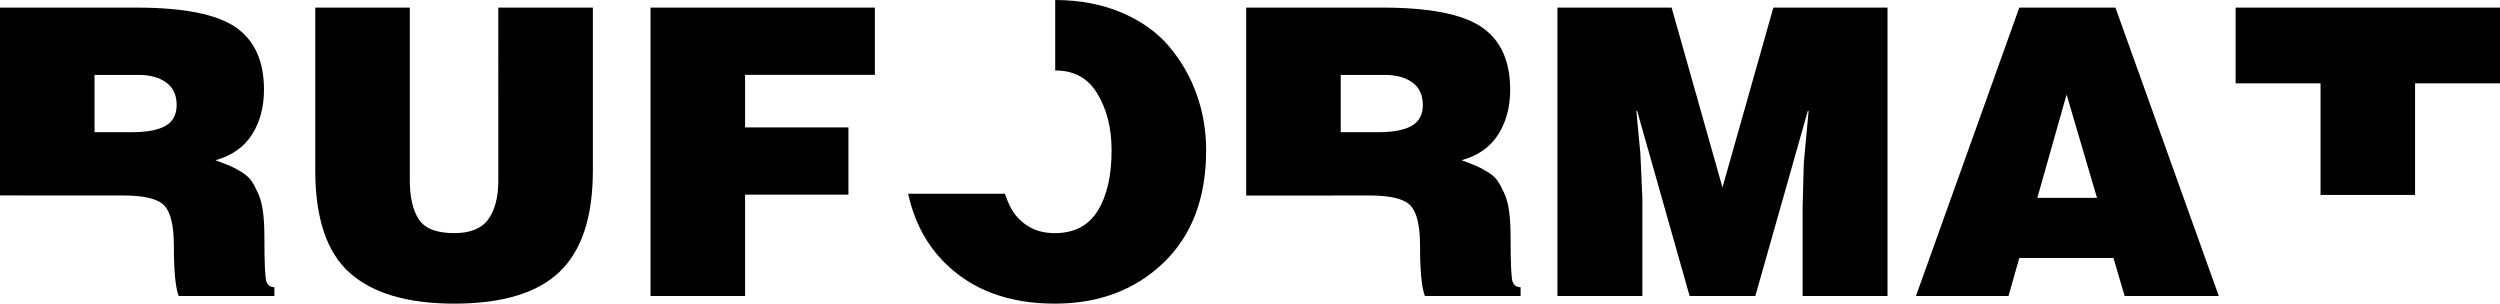 <?xml version="1.0" encoding="UTF-8"?> <!-- Generator: Adobe Illustrator 16.0.0, SVG Export Plug-In . SVG Version: 6.00 Build 0) --> <svg xmlns="http://www.w3.org/2000/svg" xmlns:xlink="http://www.w3.org/1999/xlink" id="Layer_1" x="0px" y="0px" width="425.198px" height="51.642px" viewBox="0 0 425.198 51.642" xml:space="preserve"> <path d="M410.754,14.17v18.989h-16.079V14.17h-14.443V1.293h44.966V14.17H410.754z M359.452,43.875h-16.011l-1.839,6.473h-15.738 l17.578-49.054h16.352l17.577,49.054h-16.01L359.452,43.875z M351.481,16.078l-4.974,17.578h10.151L351.481,16.078z M306.584,35.358 l0.205-7.63l0.818-8.857h-0.137l-8.925,31.476h-11.173l-8.925-31.476h-0.137l0.682,7.222l0.341,7.63v16.624h-14.444V1.293h19.417 l8.652,30.591l8.653-30.591h19.417v49.054h-14.444V35.358z M241.52,41.763c0-3.361-0.534-5.621-1.601-6.779 c-1.068-1.158-3.396-1.737-6.983-1.737l-20.984,0.011V1.293h23.164c7.994,0,13.614,1.102,16.862,3.304 c3.247,2.204,4.872,5.757,4.872,10.663c0,2.952-0.682,5.496-2.044,7.63c-1.362,2.135-3.43,3.588-6.2,4.36 c1.09,0.409,1.908,0.728,2.453,0.954c0.544,0.228,1.203,0.579,1.976,1.056c0.772,0.477,1.339,0.987,1.703,1.533 c0.363,0.545,0.738,1.25,1.124,2.112c0.386,0.864,0.658,1.897,0.818,3.1c0.159,1.204,0.239,2.623,0.239,4.258 c0,4.452,0.112,6.995,0.34,7.63c0.228,0.637,0.682,0.954,1.363,0.954v1.499h-16.283C241.793,48.894,241.52,46.032,241.52,41.763z M240.225,14.034c-1.182-0.862-2.749-1.295-4.701-1.295h-7.494v9.743h6.335c2.589,0,4.507-0.363,5.757-1.09 c1.249-0.726,1.874-1.907,1.874-3.542C241.997,16.169,241.406,14.897,240.225,14.034z M179.386,51.642 c-7.812,0-14.046-2.316-18.702-6.949c-3.121-3.106-5.194-7.02-6.223-11.738h16.449c0.225,0.649,0.479,1.292,0.776,1.928 c0.682,1.454,1.68,2.612,2.998,3.474c1.317,0.864,2.884,1.295,4.701,1.295c3.315,0,5.757-1.271,7.324-3.815 c1.567-2.543,2.35-5.972,2.35-10.288c0-3.77-0.817-6.994-2.452-9.674c-1.598-2.618-3.978-3.911-7.137-3.883V0 c4.189,0.01,7.954,0.724,11.293,2.145c3.361,1.431,6.064,3.362,8.107,5.792c2.044,2.43,3.6,5.144,4.667,8.141 c1.066,2.998,1.601,6.155,1.601,9.47c0,8.131-2.418,14.512-7.256,19.145C193.046,49.326,186.88,51.642,179.386,51.642z M126.721,21.665h17.578V33.11h-17.578v17.237h-16.078V1.293h38.153v11.446h-22.075V21.665z M77.26,51.642 c-7.903,0-13.82-1.737-17.748-5.211c-3.929-3.475-5.893-9.3-5.893-17.476V1.293h16.078v29.364c0,2.861,0.511,5.076,1.533,6.643 c1.022,1.567,3.032,2.351,6.03,2.351c2.725,0,4.655-0.784,5.791-2.351c1.134-1.566,1.703-3.781,1.703-6.643V1.293h16.079v27.729 c0,7.858-1.886,13.591-5.655,17.203C91.407,49.836,85.435,51.642,77.26,51.642z M29.569,41.763c0-3.361-0.535-5.621-1.601-6.779 c-1.068-1.158-3.396-1.737-6.984-1.737L0,33.238V1.293h23.164c7.994,0,13.615,1.102,16.863,3.304 c3.246,2.204,4.871,5.757,4.871,10.663c0,2.952-0.682,5.496-2.044,7.63c-1.362,2.135-3.43,3.588-6.199,4.36 c1.09,0.409,1.907,0.728,2.453,0.954c0.545,0.228,1.203,0.579,1.976,1.056c0.771,0.477,1.339,0.987,1.704,1.533 c0.362,0.545,0.738,1.25,1.124,2.112c0.385,0.864,0.658,1.897,0.818,3.1c0.159,1.204,0.238,2.623,0.238,4.258 c0,4.452,0.113,6.995,0.341,7.63c0.226,0.637,0.682,0.954,1.362,0.954v1.499H30.386C29.841,48.894,29.569,46.032,29.569,41.763z M28.275,14.034c-1.182-0.862-2.749-1.295-4.702-1.295h-7.495v9.743h6.337c2.589,0,4.507-0.363,5.756-1.09 c1.249-0.726,1.874-1.907,1.874-3.542C30.046,16.169,29.455,14.897,28.275,14.034z"></path> </svg> 